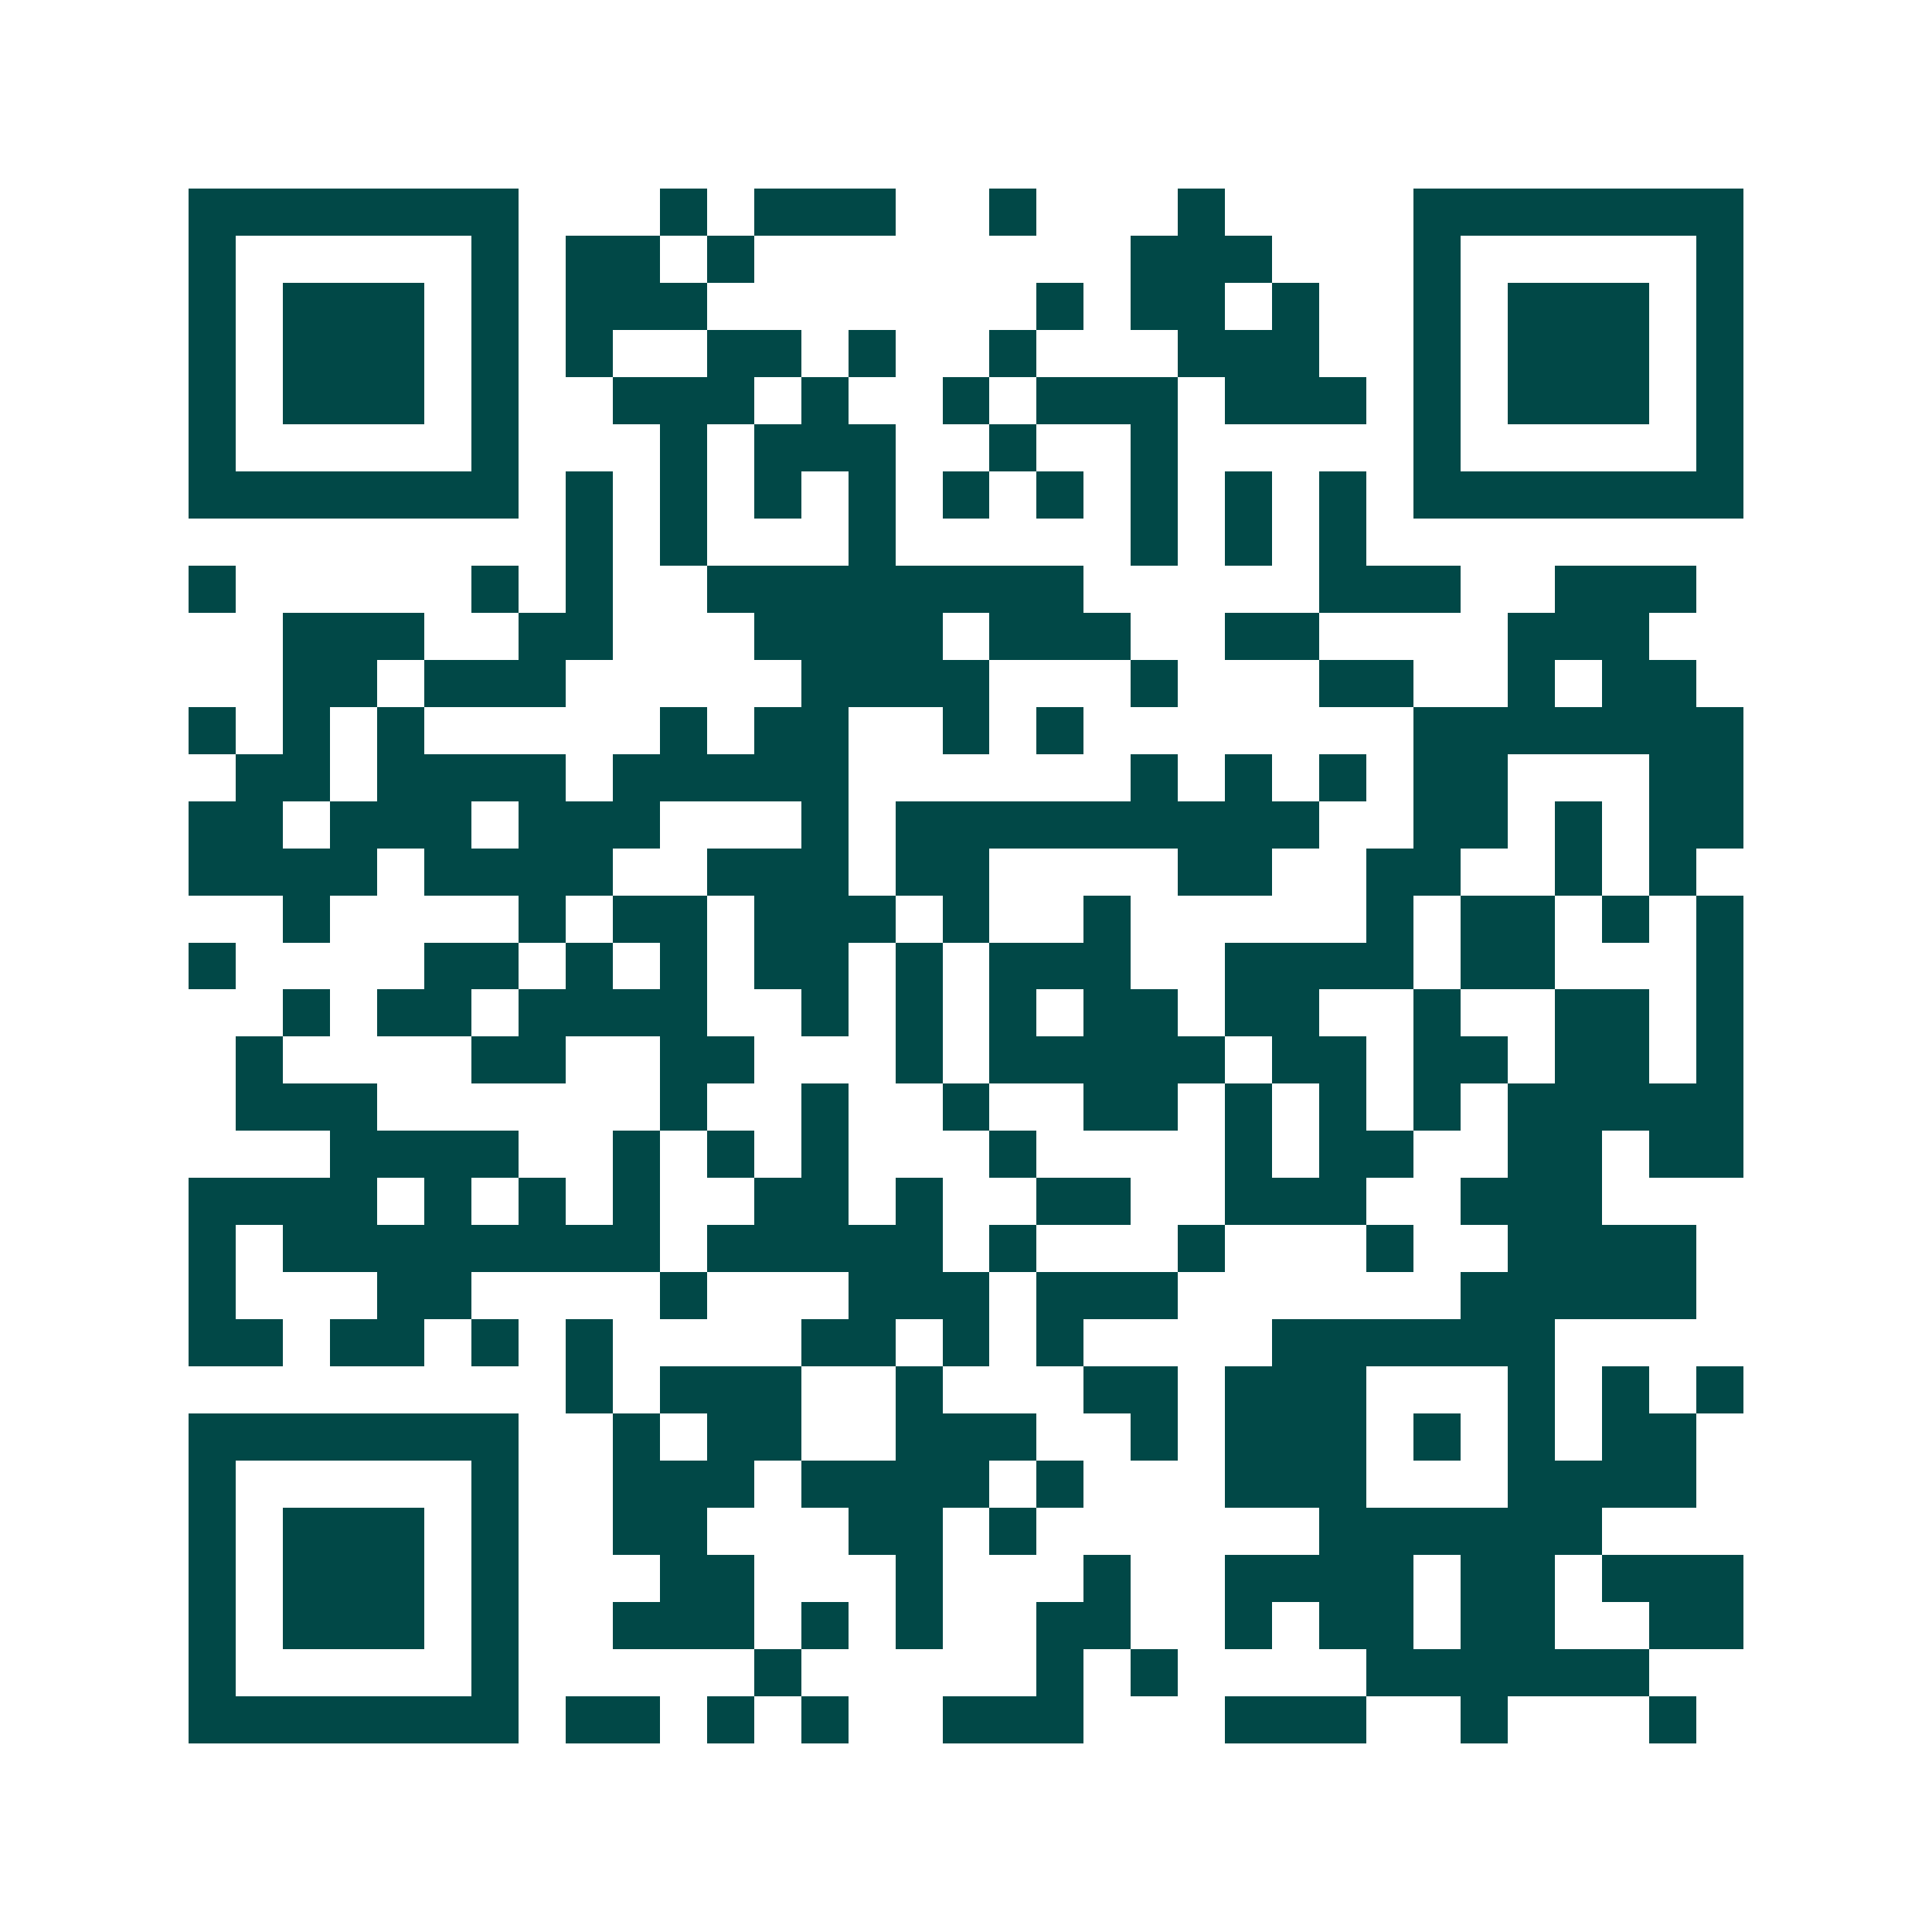 <svg xmlns="http://www.w3.org/2000/svg" width="200" height="200" viewBox="0 0 41 41" shape-rendering="crispEdges"><path fill="#ffffff" d="M0 0h41v41H0z"/><path stroke="#014847" d="M4 4.5h7m3 0h1m1 0h3m2 0h1m3 0h1m4 0h7M4 5.5h1m5 0h1m1 0h2m1 0h1m8 0h3m3 0h1m5 0h1M4 6.5h1m1 0h3m1 0h1m1 0h3m7 0h1m1 0h2m1 0h1m2 0h1m1 0h3m1 0h1M4 7.5h1m1 0h3m1 0h1m1 0h1m2 0h2m1 0h1m2 0h1m3 0h3m2 0h1m1 0h3m1 0h1M4 8.5h1m1 0h3m1 0h1m2 0h3m1 0h1m2 0h1m1 0h3m1 0h3m1 0h1m1 0h3m1 0h1M4 9.5h1m5 0h1m3 0h1m1 0h3m2 0h1m2 0h1m5 0h1m5 0h1M4 10.5h7m1 0h1m1 0h1m1 0h1m1 0h1m1 0h1m1 0h1m1 0h1m1 0h1m1 0h1m1 0h7M12 11.5h1m1 0h1m3 0h1m5 0h1m1 0h1m1 0h1M4 12.5h1m5 0h1m1 0h1m2 0h8m5 0h3m2 0h3M6 13.5h3m2 0h2m3 0h4m1 0h3m2 0h2m4 0h3M6 14.5h2m1 0h3m5 0h4m3 0h1m3 0h2m2 0h1m1 0h2M4 15.5h1m1 0h1m1 0h1m5 0h1m1 0h2m2 0h1m1 0h1m7 0h7M5 16.5h2m1 0h4m1 0h5m6 0h1m1 0h1m1 0h1m1 0h2m3 0h2M4 17.5h2m1 0h3m1 0h3m3 0h1m1 0h9m2 0h2m1 0h1m1 0h2M4 18.5h4m1 0h4m2 0h3m1 0h2m4 0h2m2 0h2m2 0h1m1 0h1M6 19.5h1m4 0h1m1 0h2m1 0h3m1 0h1m2 0h1m5 0h1m1 0h2m1 0h1m1 0h1M4 20.5h1m4 0h2m1 0h1m1 0h1m1 0h2m1 0h1m1 0h3m2 0h4m1 0h2m3 0h1M6 21.5h1m1 0h2m1 0h4m2 0h1m1 0h1m1 0h1m1 0h2m1 0h2m2 0h1m2 0h2m1 0h1M5 22.5h1m4 0h2m2 0h2m3 0h1m1 0h5m1 0h2m1 0h2m1 0h2m1 0h1M5 23.5h3m6 0h1m2 0h1m2 0h1m2 0h2m1 0h1m1 0h1m1 0h1m1 0h5M7 24.5h4m2 0h1m1 0h1m1 0h1m3 0h1m4 0h1m1 0h2m2 0h2m1 0h2M4 25.5h4m1 0h1m1 0h1m1 0h1m2 0h2m1 0h1m2 0h2m2 0h3m2 0h3M4 26.5h1m1 0h8m1 0h5m1 0h1m3 0h1m3 0h1m2 0h4M4 27.5h1m3 0h2m4 0h1m3 0h3m1 0h3m6 0h5M4 28.5h2m1 0h2m1 0h1m1 0h1m4 0h2m1 0h1m1 0h1m4 0h6M12 29.5h1m1 0h3m2 0h1m3 0h2m1 0h3m3 0h1m1 0h1m1 0h1M4 30.5h7m2 0h1m1 0h2m2 0h3m2 0h1m1 0h3m1 0h1m1 0h1m1 0h2M4 31.5h1m5 0h1m2 0h3m1 0h4m1 0h1m3 0h3m3 0h4M4 32.5h1m1 0h3m1 0h1m2 0h2m3 0h2m1 0h1m6 0h6M4 33.5h1m1 0h3m1 0h1m3 0h2m3 0h1m3 0h1m2 0h4m1 0h2m1 0h3M4 34.5h1m1 0h3m1 0h1m2 0h3m1 0h1m1 0h1m2 0h2m2 0h1m1 0h2m1 0h2m2 0h2M4 35.5h1m5 0h1m5 0h1m5 0h1m1 0h1m4 0h6M4 36.5h7m1 0h2m1 0h1m1 0h1m2 0h3m3 0h3m2 0h1m3 0h1"/></svg>
